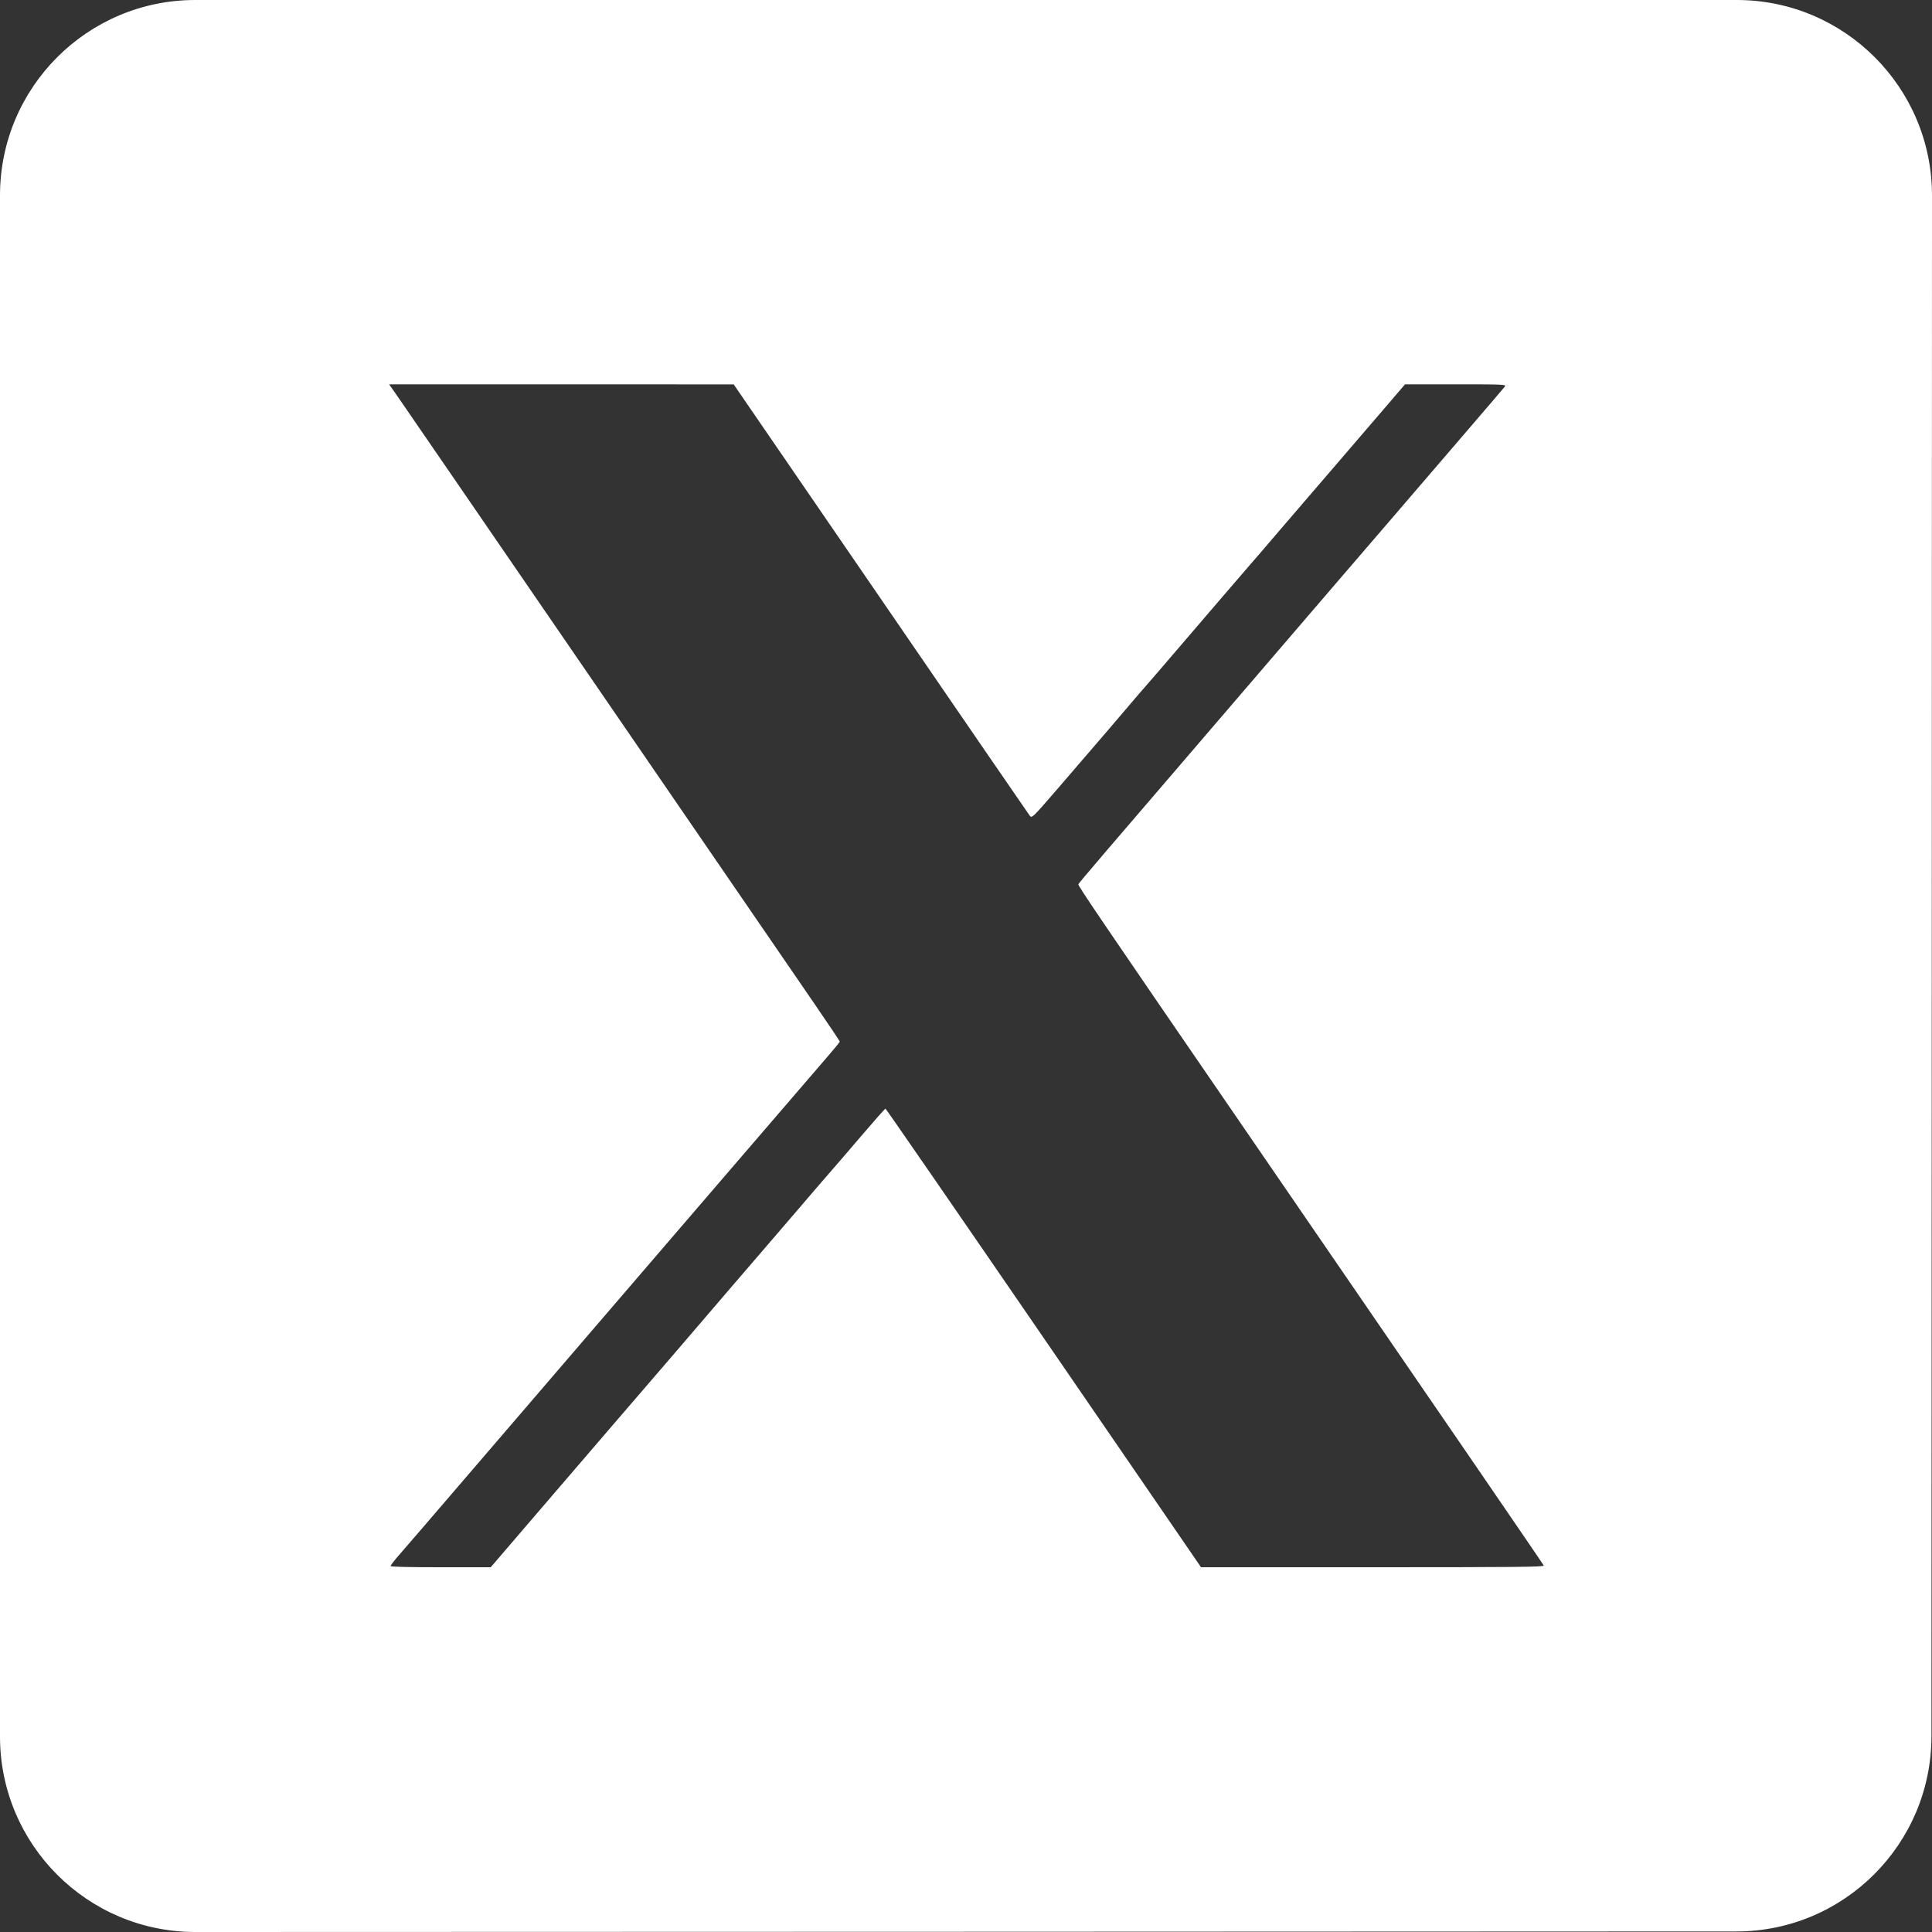 <svg width="25" height="25" viewBox="0 0 25 25" fill="none" xmlns="http://www.w3.org/2000/svg">
    <rect x="0" y="0" width="25" height="25" fill="#333333" stroke="none"/>
    <path d="M12.5 0H2.527C1.131 0 0 1.132 0 2.529V22.471C0 23.868 1.132 25 2.528 25L12.496 24.997L22.467 24.993C23.862 24.993 24.993 23.861 24.993 22.465L24.997 12.496L25 2.53C25 1.133 23.869 0 22.473 0L12.5 0ZM17.763 20.28L15.541 20.28L15.498 20.217C15.474 20.182 14.558 18.847 13.462 17.25C12.366 15.653 11.464 14.346 11.458 14.346C11.451 14.346 11.302 14.515 11.127 14.72C10.951 14.926 10.8 15.102 10.79 15.112C10.78 15.122 10.538 15.403 10.252 15.737C9.966 16.071 9.705 16.375 9.672 16.412C9.638 16.45 9.576 16.522 9.534 16.572C9.422 16.705 8.094 18.251 7.92 18.451C7.839 18.544 7.453 18.994 7.062 19.45L6.35 20.28H5.702C5.284 20.28 5.054 20.275 5.054 20.264C5.054 20.255 5.106 20.188 5.169 20.116C5.232 20.044 5.583 19.637 5.949 19.21C6.634 18.411 6.764 18.26 7.664 17.213C7.955 16.874 8.392 16.366 8.635 16.083C8.878 15.8 9.25 15.368 9.461 15.122C9.672 14.876 10.008 14.486 10.208 14.254C10.407 14.022 10.637 13.755 10.718 13.661C10.8 13.567 10.867 13.484 10.867 13.478C10.867 13.472 10.72 13.253 10.541 12.992C10.361 12.731 9.091 10.879 7.717 8.876C6.343 6.873 5.177 5.176 5.127 5.104L5.035 4.973H7.265L9.494 4.974L11.398 7.749C12.444 9.276 13.313 10.54 13.327 10.558C13.352 10.589 13.367 10.575 13.664 10.231C14.339 9.447 14.486 9.276 14.631 9.104C14.713 9.007 14.786 8.923 14.791 8.918C14.797 8.913 15.078 8.587 15.415 8.193C15.752 7.799 16.082 7.416 16.147 7.341C16.213 7.266 16.304 7.16 16.351 7.105C16.397 7.05 16.507 6.922 16.595 6.82C16.795 6.588 17.499 5.769 17.888 5.315L18.181 4.973H18.839C19.458 4.973 19.495 4.975 19.473 5.002C19.461 5.018 19.219 5.301 18.936 5.63C18.653 5.96 18.206 6.479 17.944 6.785C17.681 7.091 17.427 7.387 17.378 7.443C17.33 7.499 17.121 7.741 16.915 7.982C16.708 8.223 16.291 8.708 15.99 9.06C14.229 11.11 13.962 11.423 13.954 11.442C13.947 11.461 14.208 11.846 16.174 14.709C18.904 18.686 19.968 20.239 19.976 20.258C19.983 20.277 19.59 20.28 17.763 20.28H17.763Z" fill="white"/>
</svg>
    